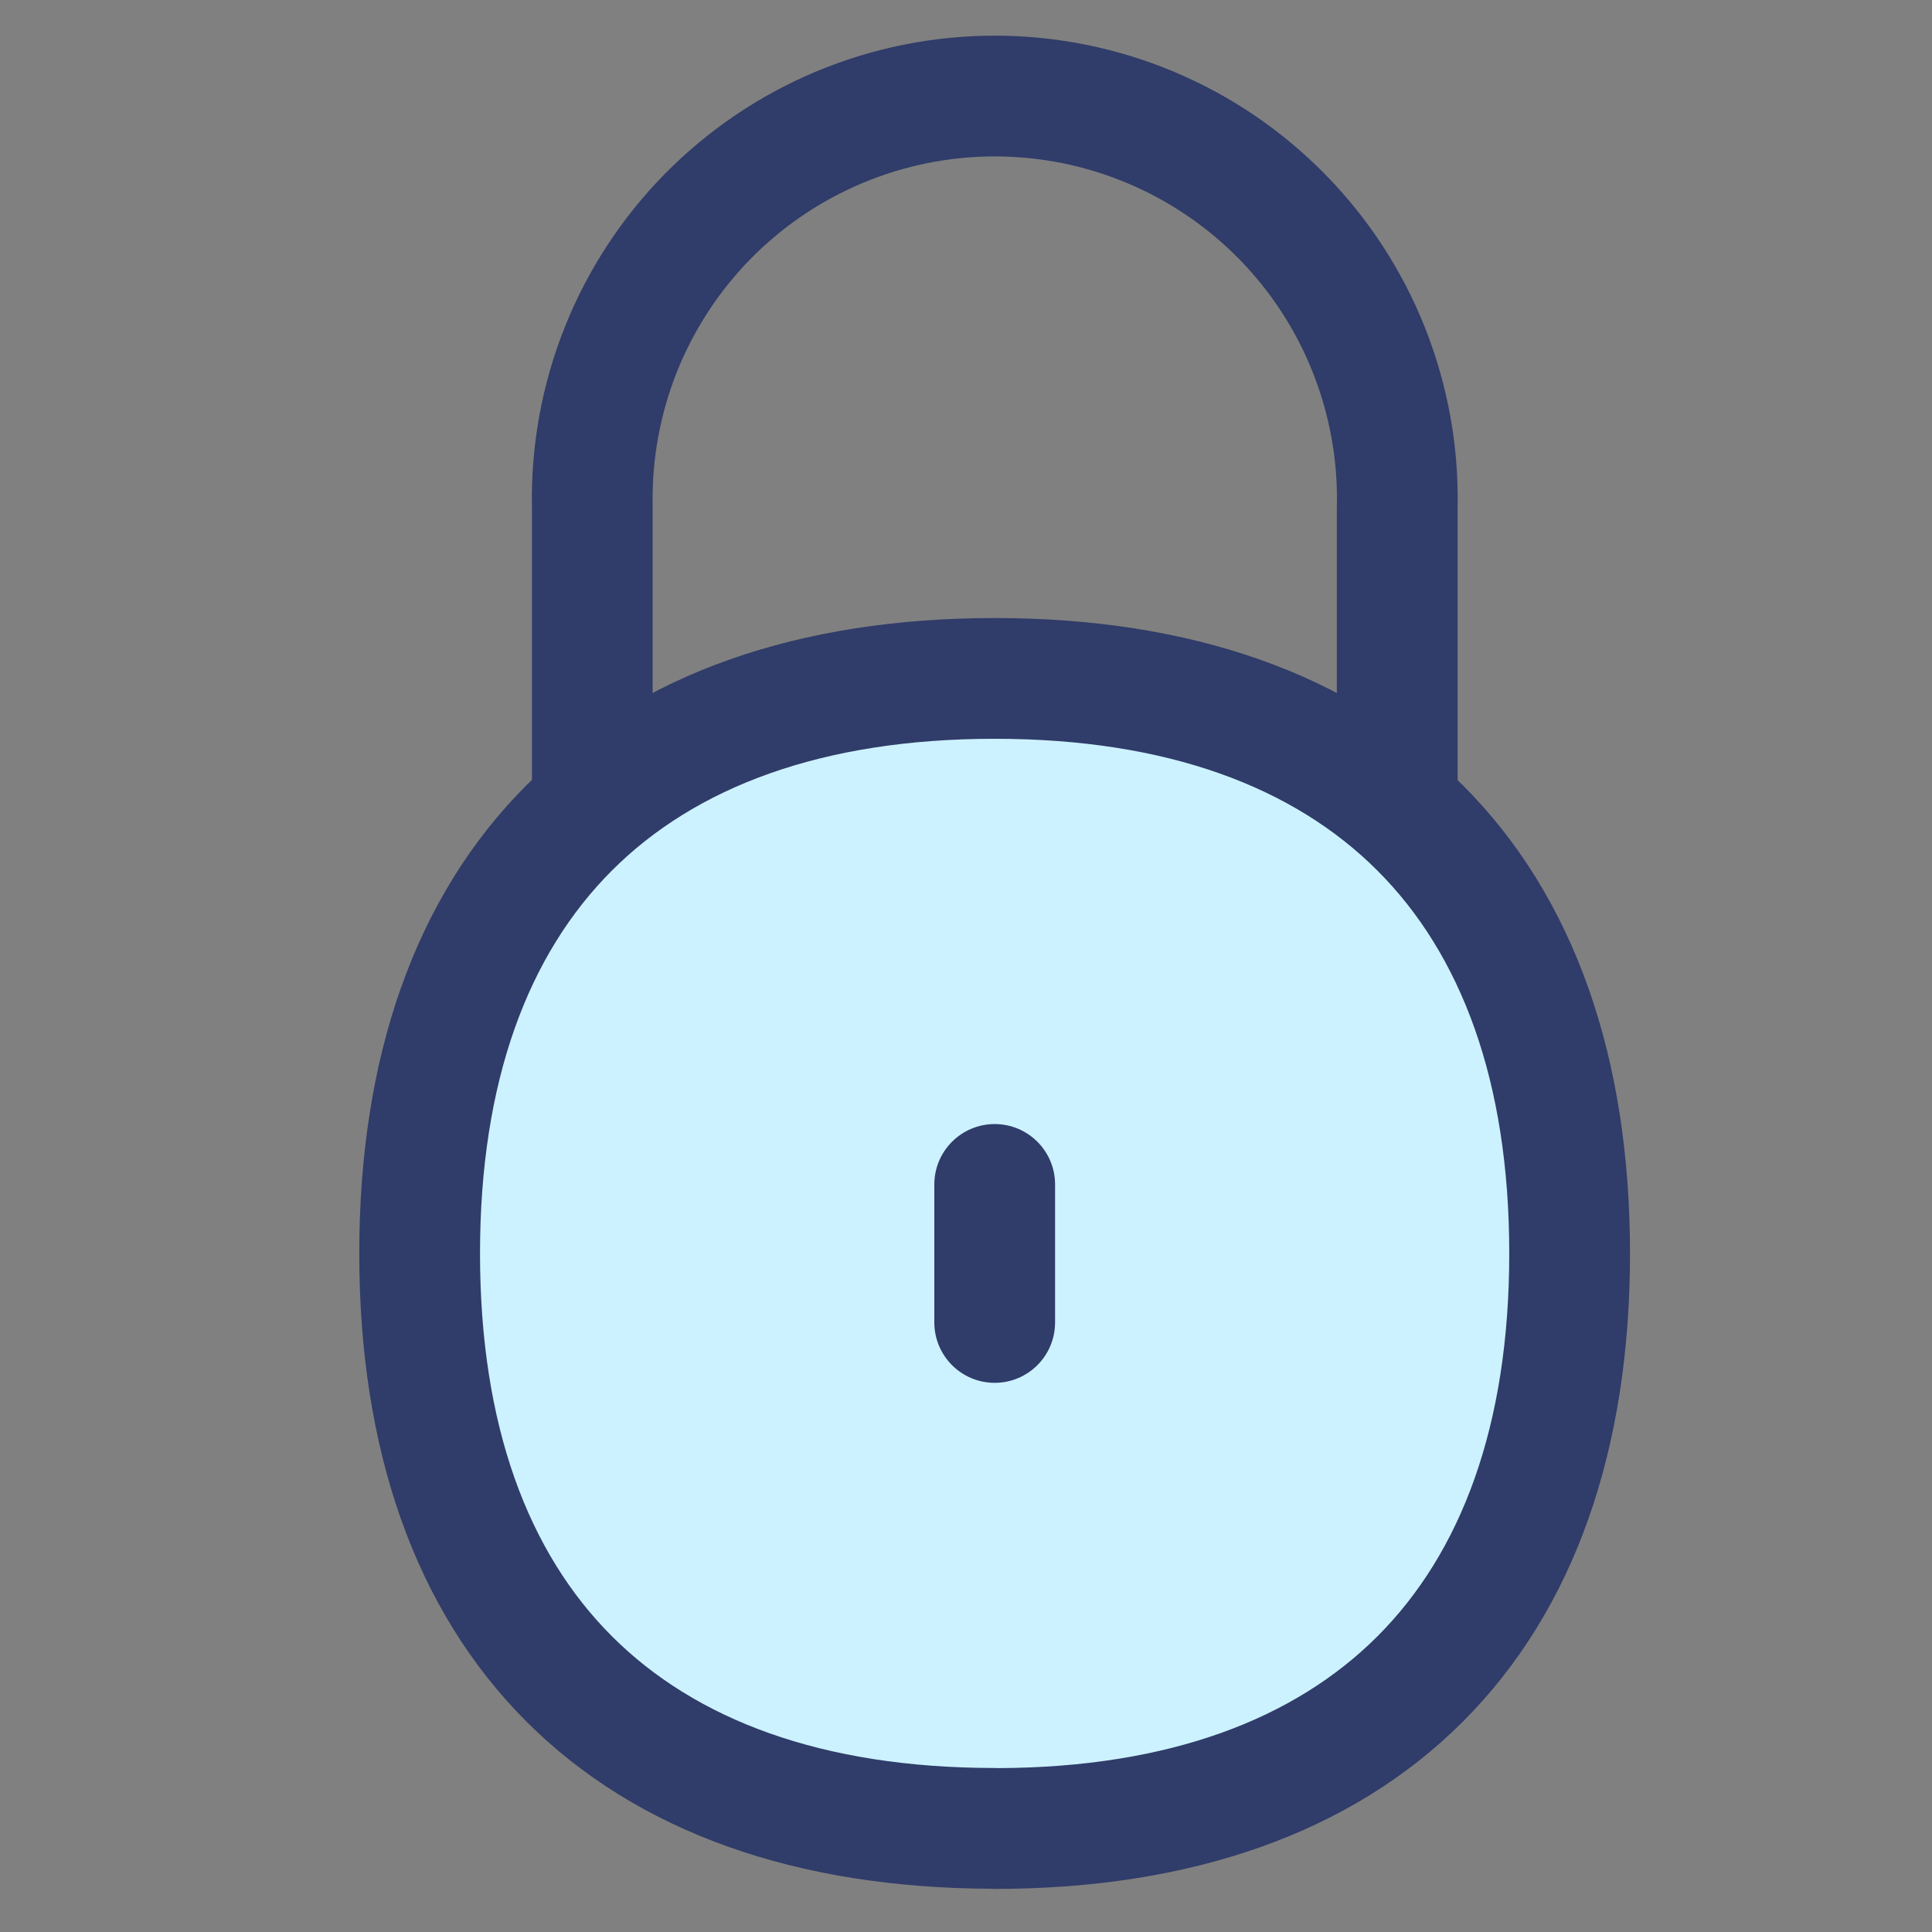 <svg width="48" height="48" viewBox="0 0 48 48" fill="none" xmlns="http://www.w3.org/2000/svg">
<rect x="0" y="0" width="48" height="48" fill="#808080" stroke="none"/>
<path d="M24.713 45.429C33.854 45.429 38.997 40.286 38.997 31.142C38.997 21.998 33.854 16.855 24.713 16.855C15.569 16.855 10.426 21.998 10.426 31.142C10.426 40.282 15.569 45.425 24.713 45.425V45.429Z" fill="#CCF2FF"/>
<path fill-rule="evenodd" clip-rule="evenodd" d="M13.08 19.509C15.866 16.723 19.865 15.355 24.713 15.355C29.56 15.355 33.558 16.723 36.343 19.509C39.129 22.294 40.497 26.294 40.497 31.142C40.497 35.99 39.129 39.989 36.343 42.775C33.558 45.56 29.56 46.929 24.713 46.929C24.678 46.929 24.643 46.927 24.608 46.925C19.807 46.905 15.846 45.537 13.08 42.772C10.294 39.987 8.926 35.988 8.926 31.142C8.926 26.294 10.294 22.294 13.08 19.509ZM24.812 43.928C29.055 43.91 32.166 42.709 34.222 40.654C36.293 38.582 37.497 35.438 37.497 31.142C37.497 26.846 36.293 23.701 34.222 21.63C32.151 19.558 29.007 18.355 24.713 18.355C20.417 18.355 17.273 19.558 15.201 21.63C13.13 23.702 11.926 26.846 11.926 31.142C11.926 35.436 13.13 38.579 15.201 40.65C17.273 42.722 20.417 43.925 24.713 43.925C24.746 43.925 24.779 43.926 24.812 43.928Z" fill="#303C69"/>
<path fill-rule="evenodd" clip-rule="evenodd" d="M24.713 27.927C25.542 27.927 26.213 28.599 26.213 29.427V32.856C26.213 33.684 25.542 34.356 24.713 34.356C23.885 34.356 23.213 33.684 23.213 32.856V29.427C23.213 28.599 23.885 27.927 24.713 27.927Z" fill="#303C69"/>
<path fill-rule="evenodd" clip-rule="evenodd" d="M20.265 1.782C21.674 1.191 23.187 0.886 24.715 0.886C26.243 0.886 27.756 1.191 29.165 1.782C30.575 2.374 31.852 3.24 32.922 4.331C33.993 5.421 34.836 6.714 35.401 8.134C35.964 9.55 36.241 11.063 36.214 12.586V19.821C36.214 20.649 35.543 21.321 34.714 21.321C33.886 21.321 33.214 20.649 33.214 19.821V12.573L33.215 12.545C33.236 11.415 33.031 10.293 32.613 9.244C32.196 8.194 31.573 7.238 30.782 6.432C29.99 5.626 29.046 4.986 28.005 4.549C26.963 4.111 25.845 3.886 24.715 3.886C23.585 3.886 22.467 4.111 21.425 4.549C20.384 4.986 19.44 5.626 18.648 6.432C17.857 7.238 17.234 8.194 16.816 9.244C16.399 10.293 16.194 11.415 16.215 12.545L16.215 12.573V19.817C16.215 20.646 15.544 21.317 14.716 21.317C13.887 21.317 13.216 20.646 13.216 19.817V12.586C13.189 11.063 13.466 9.55 14.029 8.134C14.594 6.714 15.437 5.421 16.507 4.331C17.578 3.24 18.855 2.374 20.265 1.782Z" fill="#303C69"/>
</svg>
